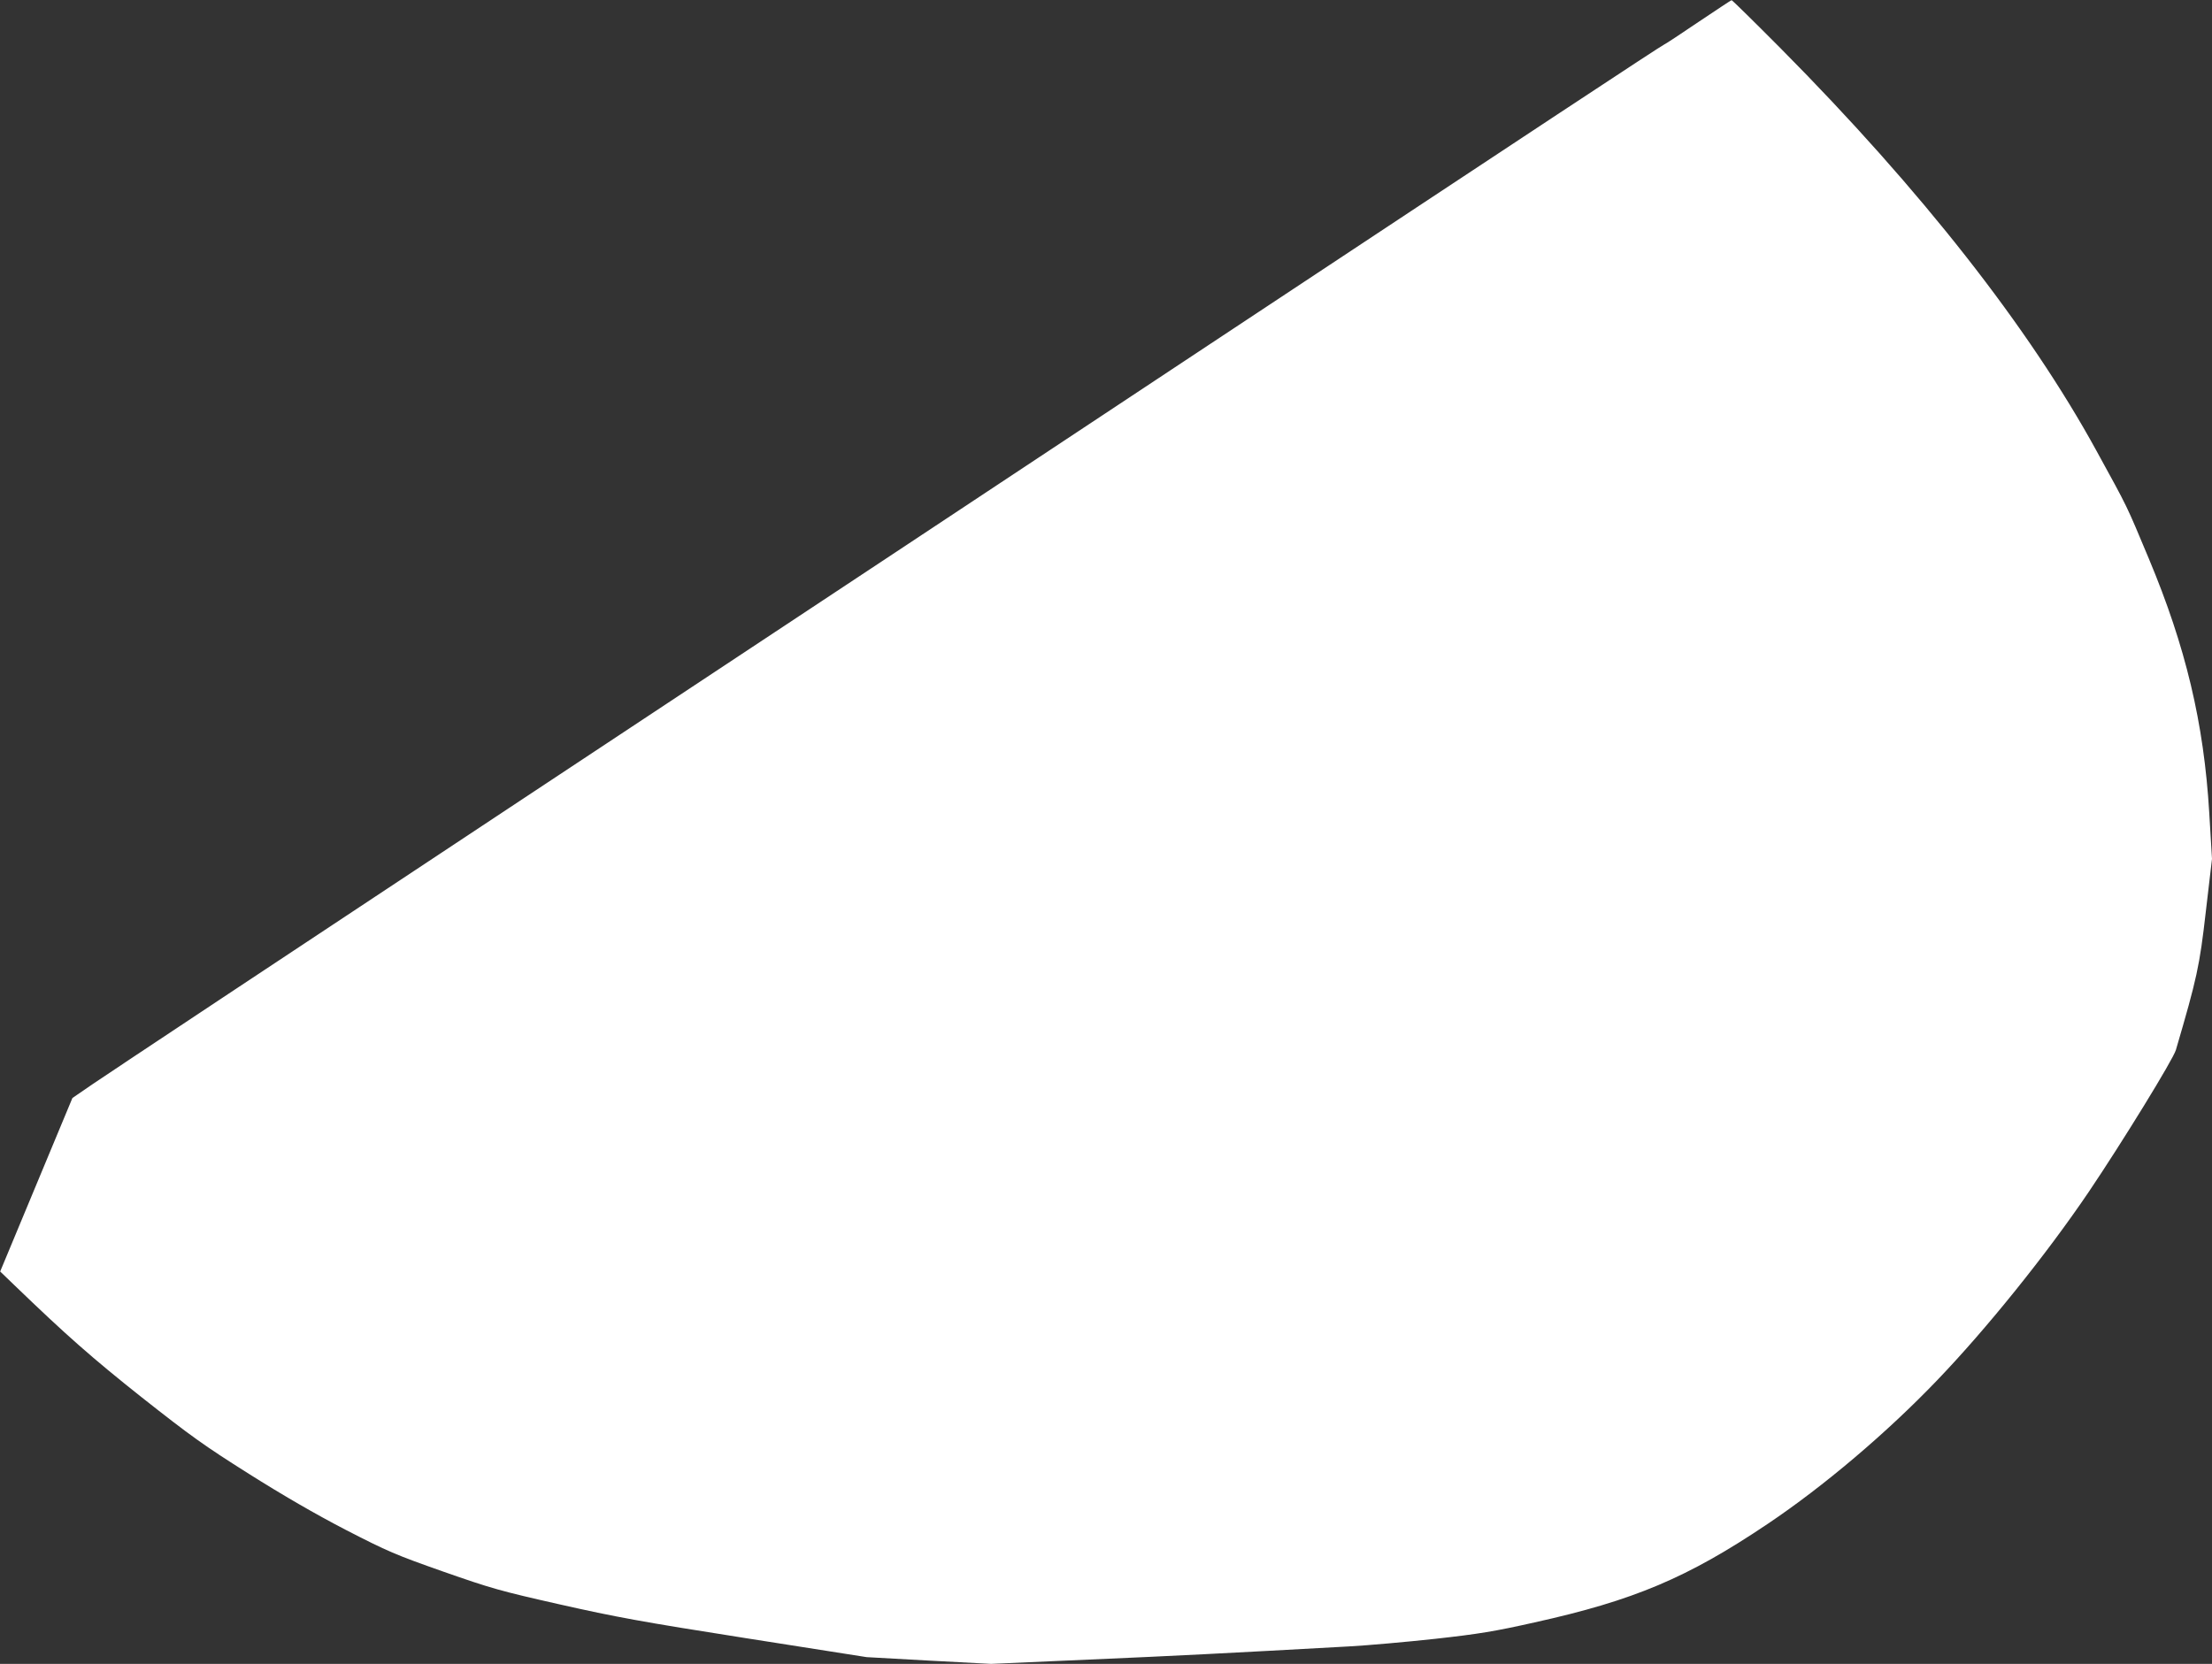 <?xml version="1.0" standalone="no"?>
<!DOCTYPE svg PUBLIC "-//W3C//DTD SVG 20010904//EN"
 "http://www.w3.org/TR/2001/REC-SVG-20010904/DTD/svg10.dtd">
<svg version="1.0" xmlns="http://www.w3.org/2000/svg"
 width="1280pt" height="963pt" viewBox="0 0 1280 963"
 preserveAspectRatio="xMidYMid meet">
<rect x="0" y="0" width="1280" height="963" fill="#333333" stroke="none"/>
<g transform="translate(0,963) scale(0.1,-0.1)"
fill="#ffffff" stroke="none">
<path d="M9830 9504 c-102 -69 -191 -128 -199 -131 -19 -8 -761 -498 -2636
-1739 -863 -572 -2643 -1750 -3955 -2618 -1312 -868 -2438 -1615 -2503 -1660
l-118 -81 -209 -502 -209 -502 82 -79 c302 -291 447 -419 738 -650 284 -224
359 -278 619 -442 198 -125 383 -232 560 -324 245 -126 287 -144 565 -242 277
-97 329 -112 675 -190 324 -73 470 -100 1075 -195 l700 -110 360 -20 360 -19
570 25 c507 22 779 36 1500 76 110 6 335 26 500 44 252 28 344 43 575 95 574
127 885 258 1350 571 323 217 688 526 980 831 286 298 632 728 877 1090 193
286 488 766 504 821 122 416 137 484 173 799 l36 307 -16 268 c-31 519 -136
960 -350 1471 -133 317 -115 281 -302 622 -392 716 -1014 1509 -1826 2328
-154 155 -283 282 -286 281 -3 0 -88 -57 -190 -125z"/>
</g>
</svg>
